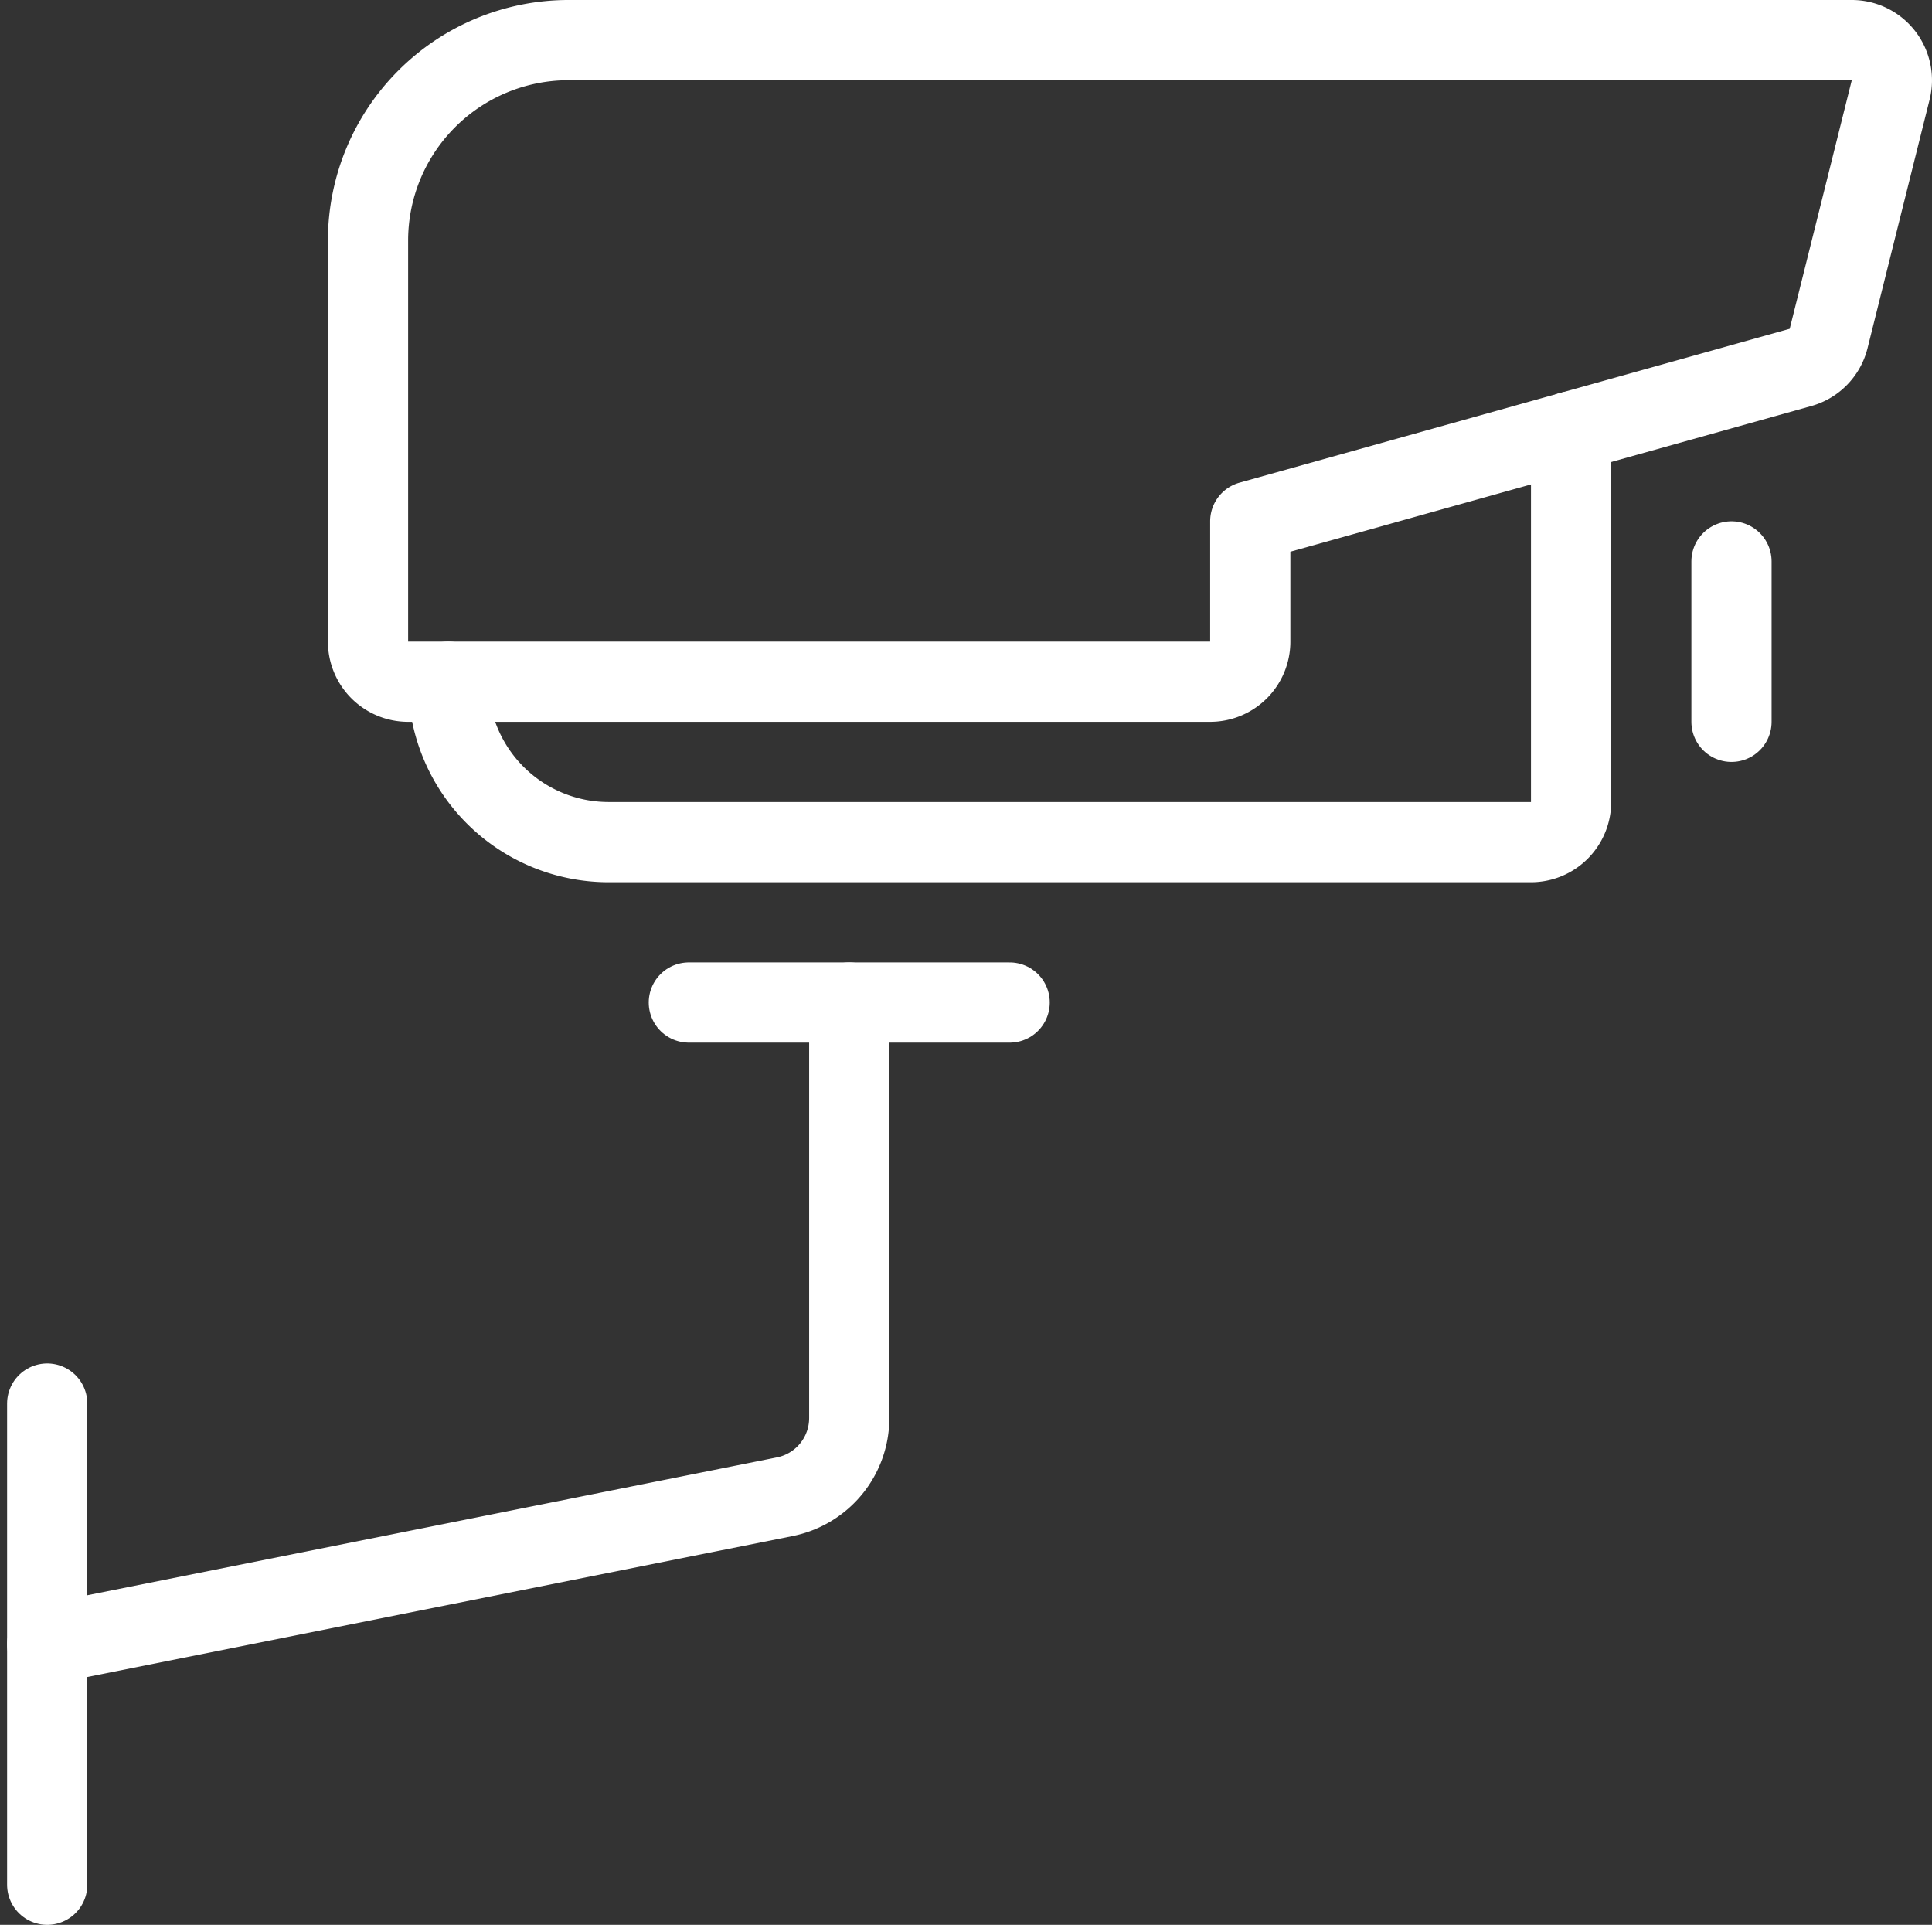<svg xmlns="http://www.w3.org/2000/svg" width="48.177" height="48" viewBox="0 0 48.177 48">
  <rect x="0" y="0" width="48.177" height="48" fill="#333333" stroke="none"/>
  <g id="video-iot" transform="translate(0.177)">
    <path id="Path_904" data-name="Path 904" d="M31,16a1,1,0,0,1-1,1H10a1,1,0,0,1-1-1V6a5,5,0,0,1,5-5H46a1,1,0,0,1,.97,1.242l-1.548,6.2a1,1,0,0,1-.7.72L31,13v3Z" fill="none" stroke="#fff" stroke-linecap="round" stroke-linejoin="round" stroke-width="2"/>
    <path id="Path_905" data-name="Path 905" d="M39,10.76V20a1,1,0,0,1-1,1H15a4,4,0,0,1-4-4" fill="none" stroke="#fff" stroke-linecap="round" stroke-linejoin="round" stroke-width="2"/>
    <line id="Line_80" data-name="Line 80" y2="4" transform="translate(43 14)" fill="none" stroke="#fff" stroke-linecap="round" stroke-linejoin="round" stroke-width="2"/>
    <line id="Line_81" data-name="Line 81" x2="8" transform="translate(17 25)" fill="none" stroke="#fff" stroke-linecap="round" stroke-linejoin="round" stroke-width="2"/>
    <path id="Path_906" data-name="Path 906" d="M21,25V35.36a2,2,0,0,1-1.6,1.962L1,41" fill="none" stroke="#fff" stroke-linecap="round" stroke-linejoin="round" stroke-width="2"/>
    <line id="Line_82" data-name="Line 82" y2="12" transform="translate(1 35)" fill="none" stroke="#fff" stroke-linecap="round" stroke-linejoin="round" stroke-width="2"/>
  </g>
</svg>
